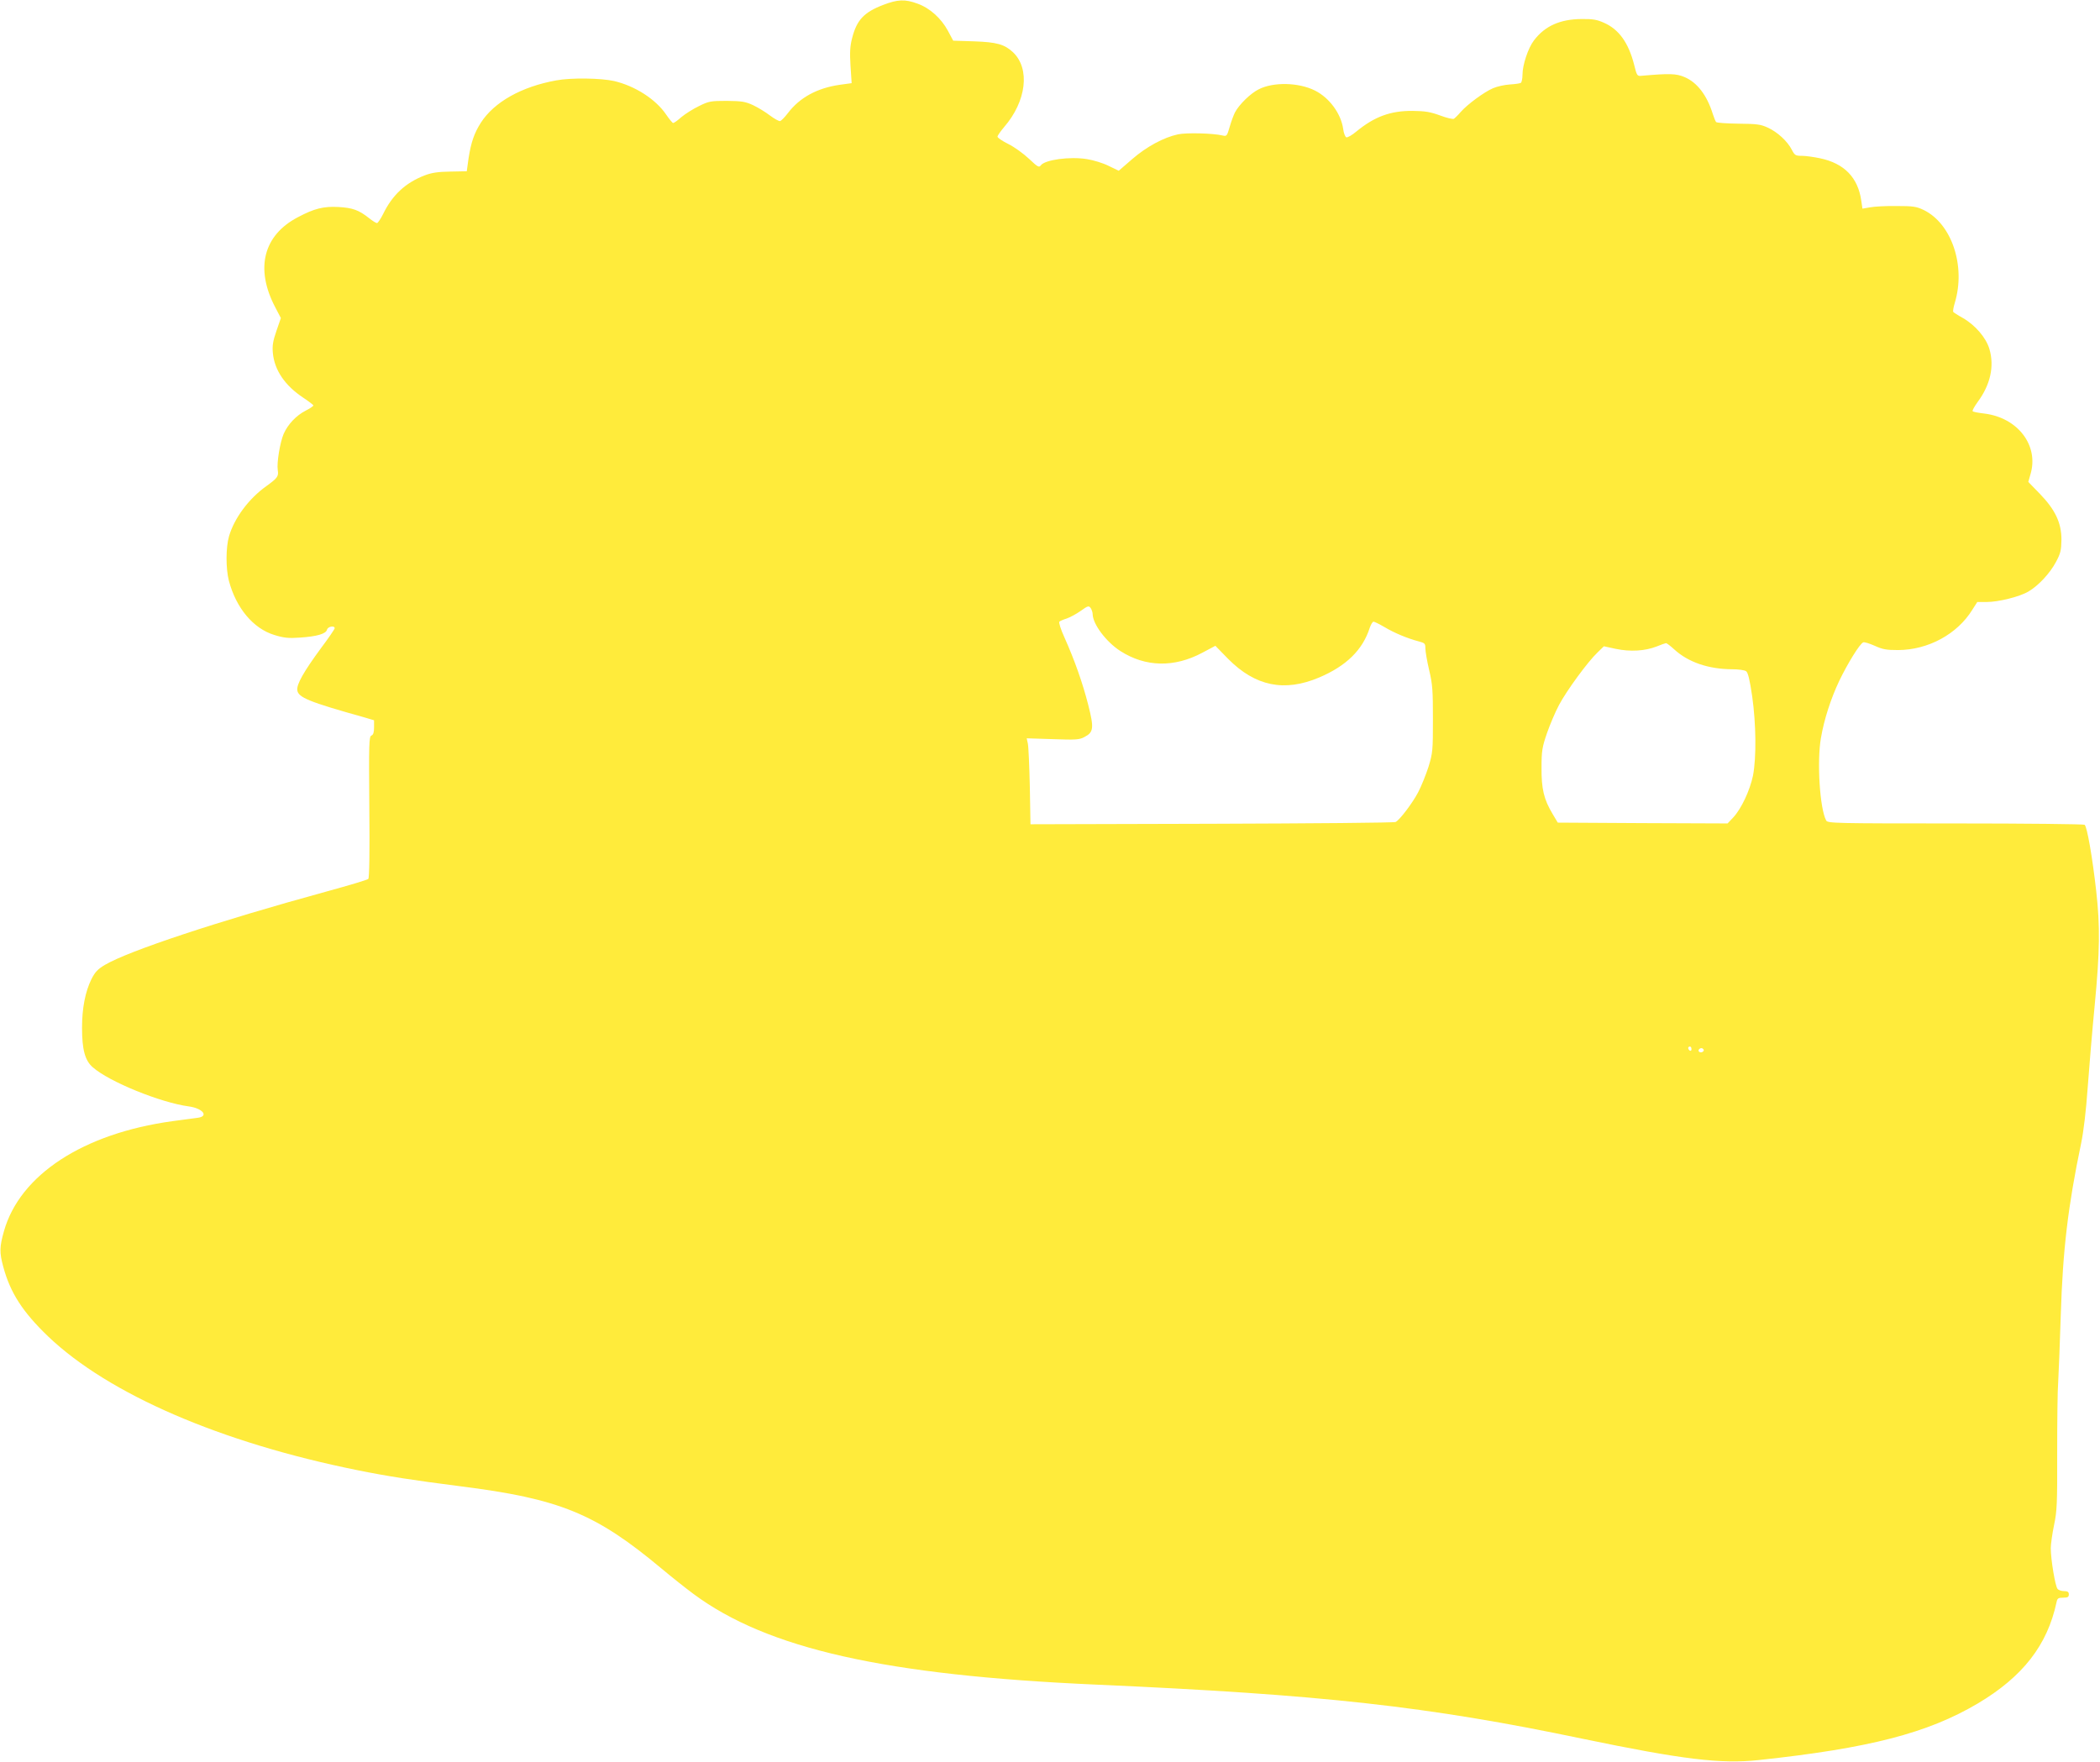 <?xml version="1.0" standalone="no"?>
<!DOCTYPE svg PUBLIC "-//W3C//DTD SVG 20010904//EN"
 "http://www.w3.org/TR/2001/REC-SVG-20010904/DTD/svg10.dtd">
<svg version="1.0" xmlns="http://www.w3.org/2000/svg"
 width="1280pt" height="1074pt" viewBox="0 0 1280 1074"
 preserveAspectRatio="xMidYMid meet">
<g transform="translate(0,1074) scale(0.1,-0.1)"
fill="#ffeb3b" stroke="none">
<path d="M5383 10710 c-117 -45 -161 -92 -189 -202 -13 -49 -15 -87 -10 -169
l7 -106 -73 -10 c-138 -20 -244 -78 -316 -173 -19 -25 -40 -46 -47 -48 -7 -2
-35 14 -62 34 -26 20 -73 49 -103 63 -48 22 -69 25 -160 26 -98 0 -110 -2
-170 -32 -36 -17 -84 -48 -107 -67 -22 -20 -45 -36 -50 -36 -4 0 -24 24 -43
52 -63 93 -189 174 -317 204 -80 18 -262 21 -352 4 -212 -38 -379 -132 -460
-258 -41 -64 -60 -121 -75 -217 l-11 -79 -100 -2 c-75 -1 -114 -7 -156 -23
-117 -45 -197 -119 -254 -236 -15 -30 -32 -55 -37 -55 -6 0 -27 13 -47 29 -64
51 -102 64 -187 69 -92 5 -148 -9 -248 -62 -211 -110 -262 -313 -139 -548 l35
-67 -27 -78 c-21 -61 -26 -90 -22 -133 9 -106 74 -201 186 -275 33 -22 61 -43
61 -47 0 -4 -22 -19 -48 -32 -56 -29 -107 -82 -133 -141 -22 -51 -43 -177 -36
-221 6 -38 -1 -48 -70 -98 -106 -75 -195 -195 -227 -305 -20 -68 -20 -198 -1
-271 44 -167 149 -292 277 -331 58 -18 86 -21 157 -16 103 7 158 23 164 48 5
20 47 27 47 9 0 -5 -38 -61 -84 -122 -105 -143 -148 -219 -144 -255 5 -45 71
-72 411 -167 l57 -17 0 -43 c0 -31 -5 -46 -16 -50 -15 -6 -16 -48 -13 -436 3
-278 0 -432 -6 -438 -5 -6 -120 -40 -255 -77 -664 -182 -1206 -362 -1350 -447
-44 -26 -61 -44 -83 -88 -37 -75 -57 -176 -57 -295 0 -134 18 -201 66 -242
100 -88 413 -215 584 -238 84 -11 124 -59 58 -69 -18 -2 -89 -12 -157 -21
-544 -75 -930 -327 -1027 -671 -27 -96 -28 -129 -4 -217 43 -159 118 -275 273
-424 370 -353 1053 -648 1887 -816 172 -35 343 -62 620 -97 612 -77 830 -166
1234 -504 61 -51 148 -120 194 -154 451 -334 1167 -495 2452 -552 1378 -61
2021 -132 2966 -330 607 -126 844 -155 1073 -130 674 72 1030 164 1336 345
274 163 424 355 480 617 5 24 10 28 40 28 28 0 35 4 35 20 0 15 -7 20 -29 20
-16 0 -34 6 -40 14 -14 17 -41 179 -41 247 0 25 9 89 20 142 18 85 20 133 19
441 0 190 2 383 6 428 3 46 10 232 16 413 12 393 44 663 124 1045 15 72 30
198 40 340 9 124 28 351 43 505 31 323 33 480 9 692 -23 205 -56 396 -71 405
-6 4 -361 8 -788 8 -733 0 -778 1 -787 18 -39 72 -57 360 -32 503 19 112 60
239 111 347 53 110 126 228 147 236 7 3 38 -7 70 -21 48 -22 71 -26 143 -26
183 1 360 97 452 246 l30 47 57 0 c72 0 201 32 255 64 61 36 130 110 167 179
29 54 33 72 34 137 0 103 -38 183 -133 281 l-69 71 13 46 c53 175 -76 346
-282 371 -35 4 -67 10 -70 14 -4 3 10 28 30 56 78 105 103 218 72 323 -20 69
-87 147 -163 190 -29 16 -55 33 -58 37 -2 4 2 29 10 55 68 225 -19 483 -190
566 -44 21 -64 24 -165 24 -63 1 -136 -3 -162 -8 l-46 -8 -7 48 c-20 142 -104
228 -251 259 -38 8 -88 15 -111 15 -39 0 -44 3 -62 38 -27 52 -87 107 -146
134 -43 20 -67 23 -178 24 -71 1 -132 5 -137 10 -4 5 -13 27 -20 49 -36 115
-95 192 -172 225 -52 22 -91 23 -262 8 -27 -3 -29 0 -46 69 -34 132 -92 214
-183 254 -42 19 -68 24 -137 23 -131 -1 -223 -42 -290 -130 -36 -47 -70 -150
-70 -209 0 -24 -5 -47 -10 -50 -6 -4 -36 -8 -68 -10 -31 -2 -77 -12 -102 -23
-54 -23 -157 -99 -197 -145 -16 -19 -35 -37 -41 -41 -6 -4 -44 5 -84 20 -60
22 -91 27 -168 28 -135 1 -232 -35 -343 -126 -26 -22 -54 -38 -61 -35 -7 3
-16 26 -19 51 -13 93 -84 190 -172 234 -100 50 -253 53 -342 8 -51 -25 -121
-94 -146 -142 -8 -16 -23 -56 -32 -88 -16 -55 -18 -58 -43 -52 -58 14 -220 18
-272 7 -87 -19 -190 -74 -279 -151 l-82 -71 -62 30 c-34 17 -93 35 -132 41
-105 17 -256 -4 -281 -38 -11 -15 -19 -10 -72 40 -33 31 -89 72 -126 90 -36
18 -66 38 -66 45 0 6 18 32 40 58 137 158 160 357 54 457 -52 48 -98 61 -237
66 l-127 4 -32 60 c-41 76 -110 139 -186 166 -76 28 -120 26 -209 -8z m1277
-3714 c1 -61 82 -169 169 -225 153 -98 328 -102 500 -10 l79 42 78 -80 c166
-167 343 -203 555 -113 165 70 265 168 308 303 7 20 17 37 23 37 6 0 36 -15
67 -33 60 -36 140 -69 208 -87 38 -10 41 -13 41 -43 0 -17 10 -77 23 -132 21
-88 23 -125 23 -300 0 -190 -1 -204 -27 -290 -16 -49 -44 -119 -63 -155 -34
-65 -111 -167 -137 -181 -7 -5 -511 -9 -1120 -11 l-1106 -3 -4 230 c-3 127 -8
244 -12 262 l-7 32 158 -5 c141 -5 163 -4 194 13 56 29 59 54 23 196 -34 133
-82 270 -145 411 -22 48 -36 92 -31 96 4 4 24 13 44 19 20 7 58 27 85 46 45
32 50 34 62 18 6 -9 12 -26 12 -37z m3545 -215 c85 -78 208 -120 351 -121 40
0 77 -5 87 -12 12 -9 22 -52 37 -153 24 -170 26 -373 5 -483 -19 -91 -71 -202
-120 -255 l-35 -37 -518 2 -517 3 -31 52 c-54 90 -69 154 -68 283 0 103 4 125
33 210 18 52 51 130 74 173 47 88 174 262 234 319 l39 38 74 -16 c87 -18 177
-13 248 15 26 11 51 19 56 20 5 1 28 -17 51 -38z m105 -2437 c0 -8 -4 -12 -10
-9 -5 3 -10 10 -10 16 0 5 5 9 10 9 6 0 10 -7 10 -16z m74 -3 c3 -5 -1 -11 -9
-15 -15 -6 -29 7 -18 18 9 9 21 8 27 -3z"/>
</g>
</svg>
